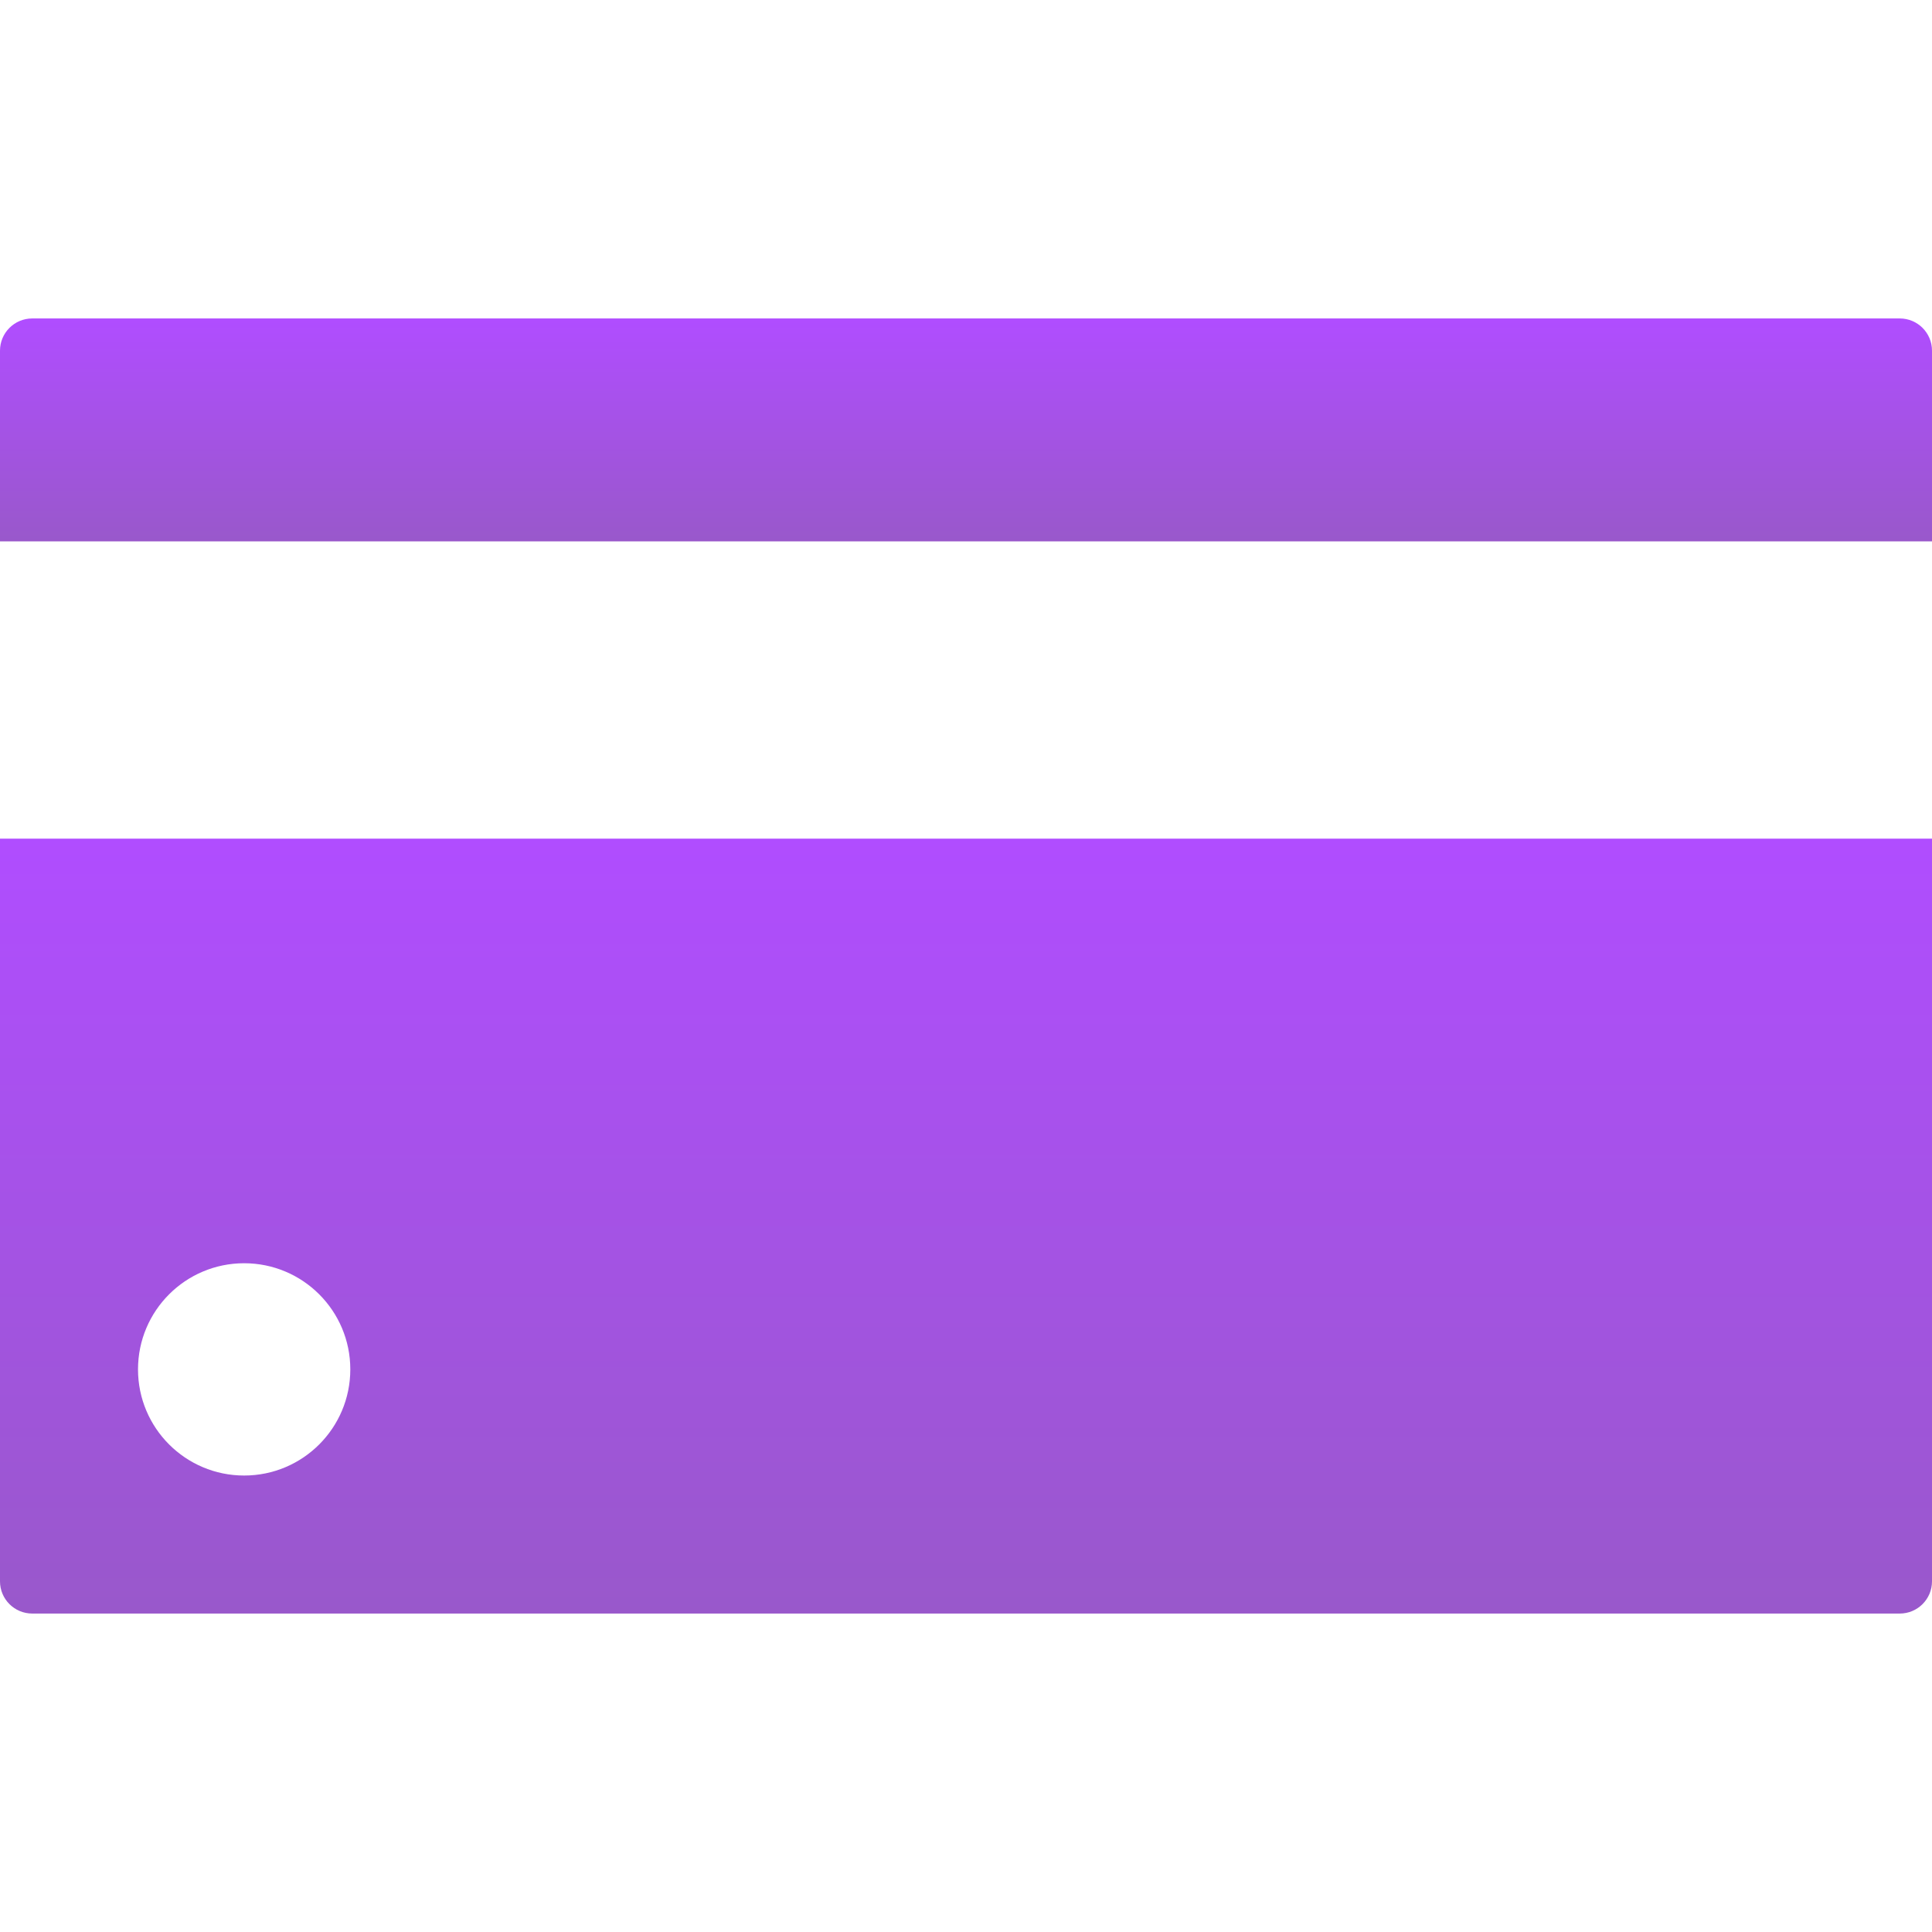 <svg width="60" height="60" viewBox="0 0 60 60" fill="none" xmlns="http://www.w3.org/2000/svg">
<path d="M60 26.044H0V49.11C0 49.662 0.448 50.11 1 50.11H59C59.552 50.11 60 49.662 60 49.11V26.044ZM7.582 45.824C5.762 45.824 4.286 44.348 4.286 42.527C4.286 40.707 5.762 39.231 7.582 39.231C9.403 39.231 10.879 40.707 10.879 42.527C10.879 44.348 9.403 45.824 7.582 45.824Z" fill="url(#paint0_linear_149_1286)"/>
<path d="M59 9.89H1C0.448 9.89 0 10.338 0 10.89V16.813H60V10.89C60 10.338 59.552 9.89 59 9.89Z" fill="url(#paint1_linear_149_1286)"/>
<defs>
<linearGradient id="paint0_linear_149_1286" x1="30" y1="26.044" x2="30" y2="50.11" gradientUnits="userSpaceOnUse">
<stop stop-color="#B04DFF"/>
<stop offset="1" stop-color="#9958CB"/>
</linearGradient>
<linearGradient id="paint1_linear_149_1286" x1="30" y1="9.89" x2="30" y2="16.813" gradientUnits="userSpaceOnUse">
<stop stop-color="#B04DFF"/>
<stop offset="1" stop-color="#9958CB"/>
</linearGradient>
</defs>
</svg>
